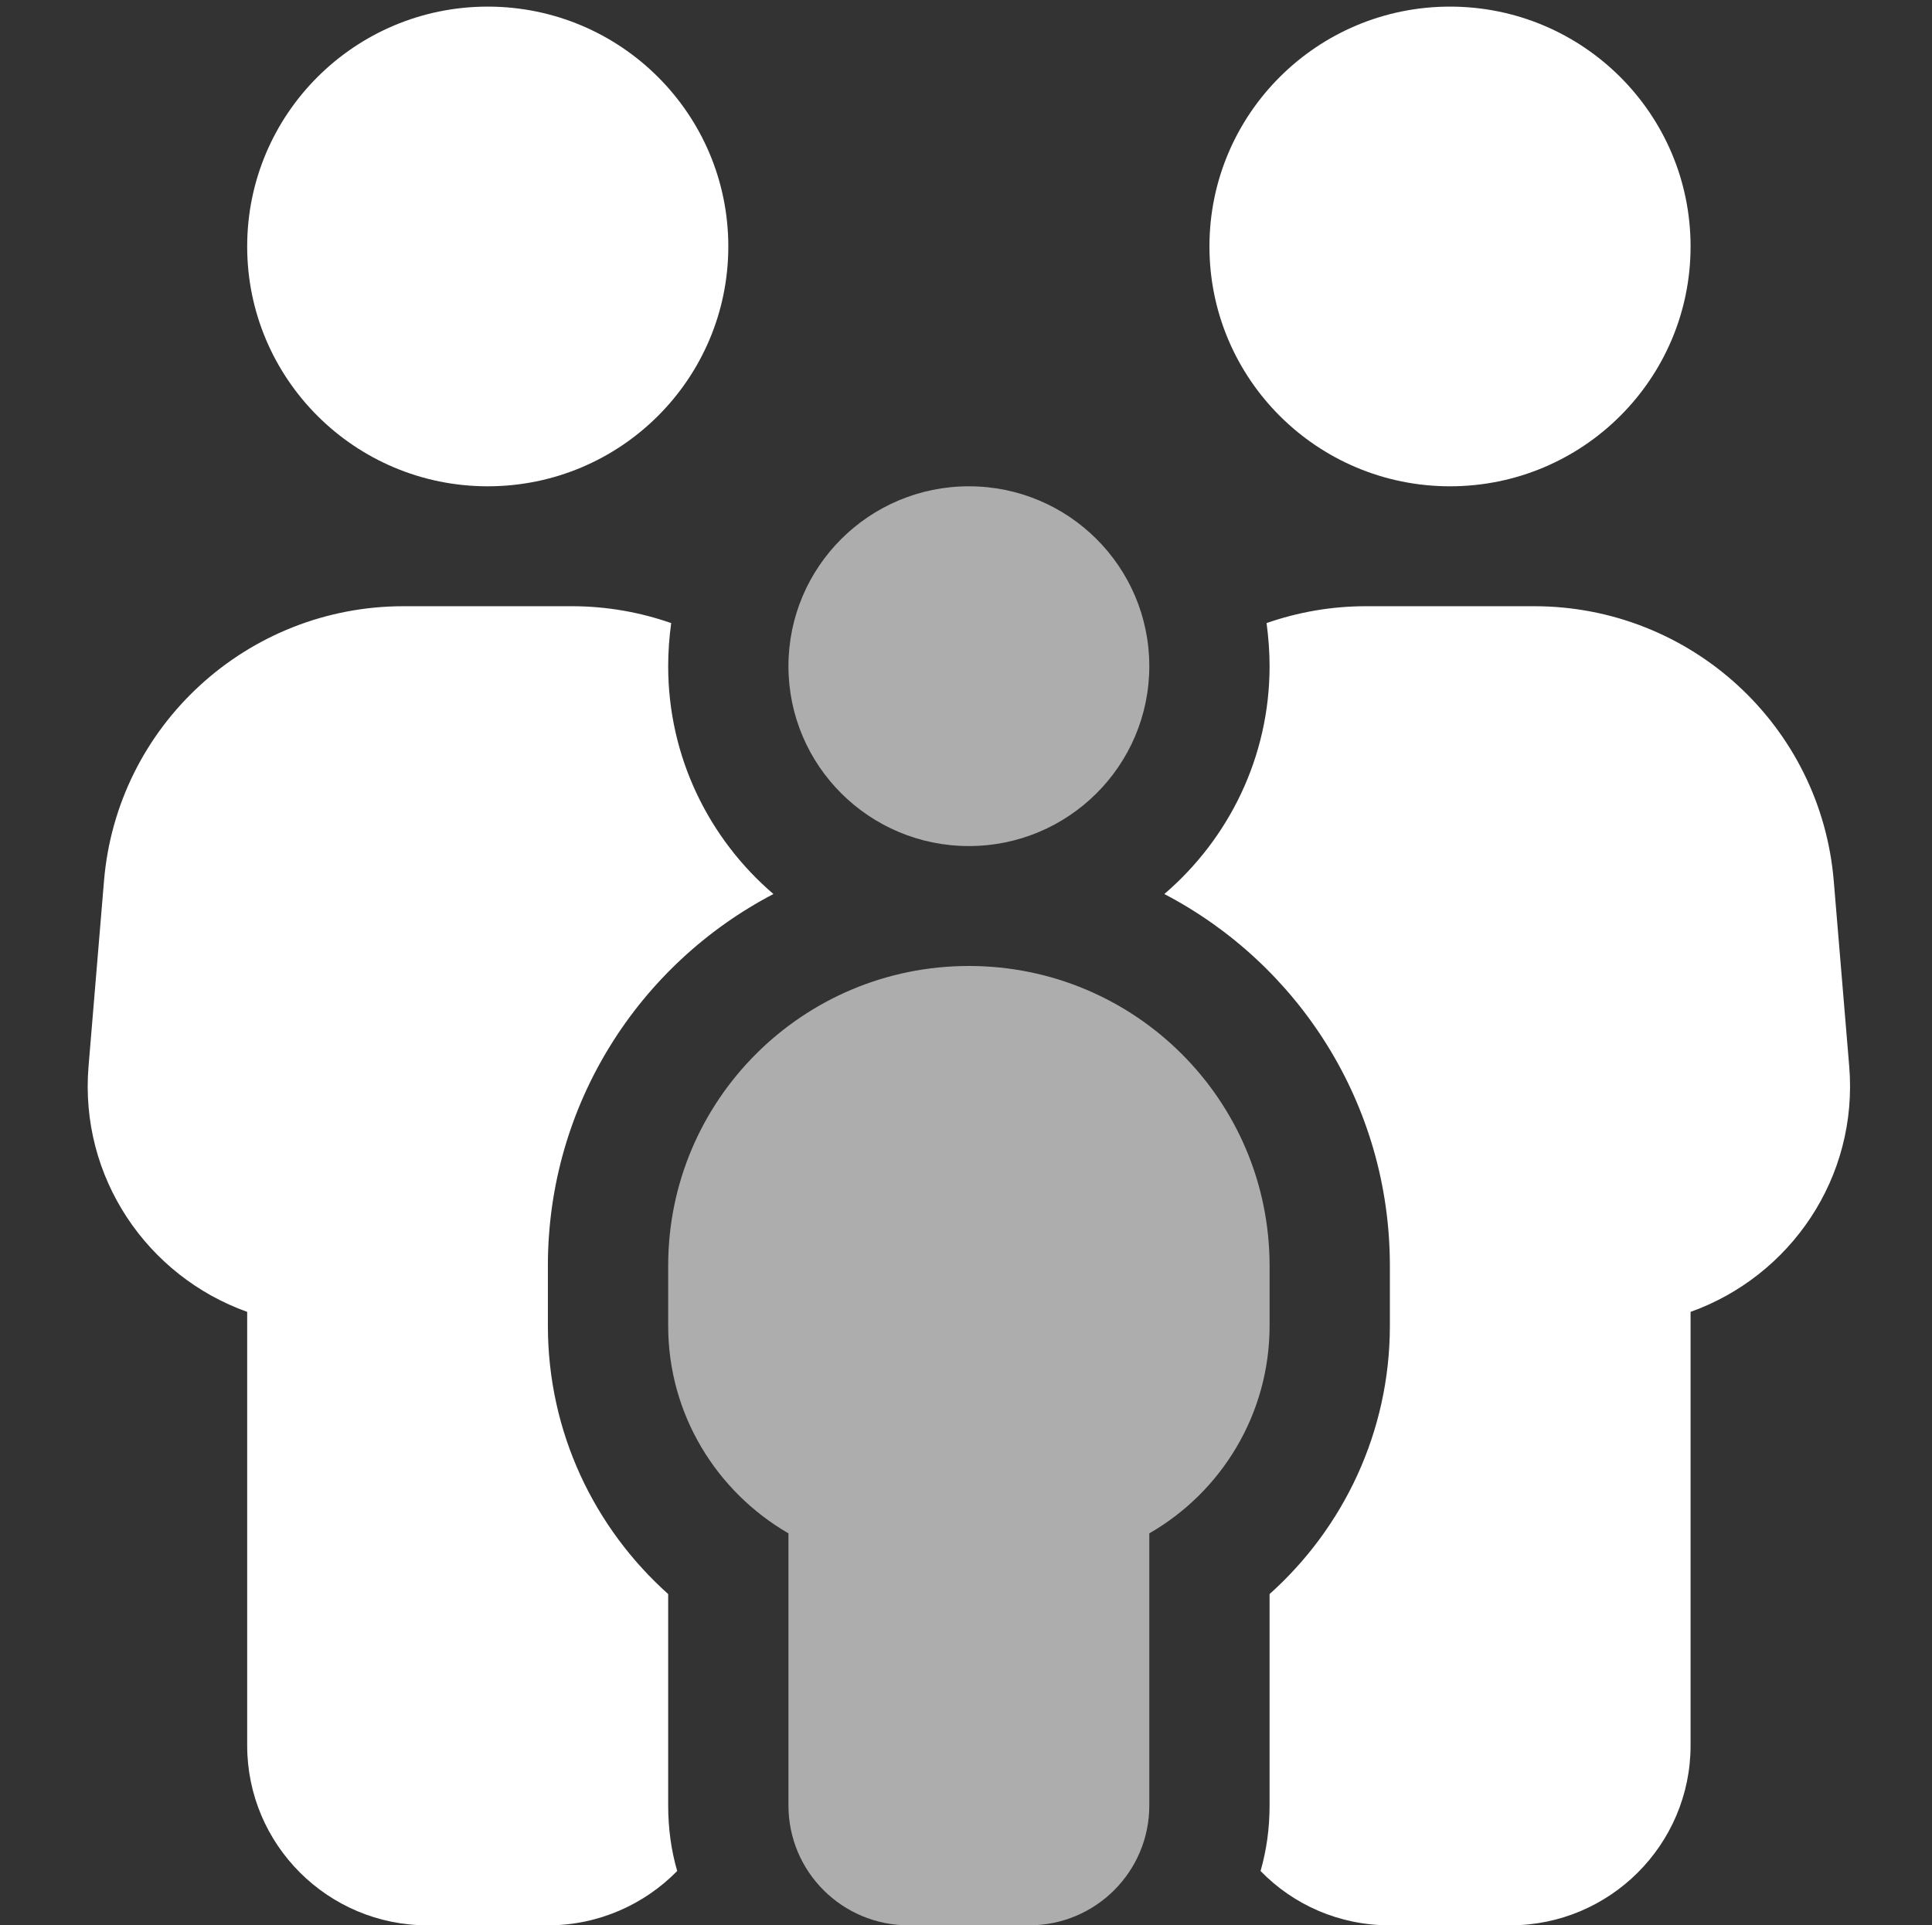 <svg width="292" height="291" xmlns="http://www.w3.org/2000/svg" xmlns:xlink="http://www.w3.org/1999/xlink" xml:space="preserve" overflow="hidden"><rect width="100%" height="100%" fill="#333333" stroke="none"/><defs><clipPath id="clip0"><rect x="798" y="201" width="292" height="291"/></clipPath><clipPath id="clip1"><rect x="799" y="202" width="291" height="290"/></clipPath><clipPath id="clip2"><rect x="799" y="202" width="291" height="290"/></clipPath><clipPath id="clip3"><rect x="799" y="202" width="291" height="290"/></clipPath></defs><g clip-path="url(#clip0)" transform="translate(-798 -201)"><g clip-path="url(#clip1)"><g clip-path="url(#clip2)"><g clip-path="url(#clip3)"><path d="M117.812 99.688C117.812 84.672 129.985 72.5 145 72.5 160.015 72.5 172.188 84.672 172.188 99.688 172.188 114.703 160.015 126.875 145 126.875 129.985 126.875 117.812 114.703 117.812 99.688ZM99.688 190.312C99.688 165.277 119.965 145 145 145 170.035 145 190.312 165.277 190.312 190.312L190.312 199.375C190.312 212.799 183.006 224.523 172.188 230.754L172.188 271.875C172.188 281.9 164.088 290 154.062 290L135.938 290C125.912 290 117.812 281.9 117.812 271.875L117.812 230.754C106.994 224.467 99.688 212.799 99.688 199.375L99.688 190.312Z" fill="#FFFFFF" fill-rule="nonzero" fill-opacity="0.6" transform="matrix(1.003 0 0 1 799 202)"/><path d="M108.75 36.25C108.75 16.23 92.52 0 72.5 0 52.48 0 36.25 16.23 36.25 36.25 36.25 56.27 52.48 72.5 72.5 72.5 92.52 72.5 108.75 56.27 108.75 36.25ZM14.67 132.199 12.348 160.123C10.932 177.002 21.24 191.898 36.25 197.279L36.25 262.812C36.25 277.822 48.428 290 63.438 290L81.562 290C89.209 290 96.119 286.828 101.047 281.787 100.141 278.672 99.688 275.33 99.688 271.875L99.688 239.93C88.586 229.961 81.562 215.518 81.562 199.375L81.562 190.312C81.562 165.9 95.326 144.717 115.547 134.125 105.861 125.799 99.688 113.451 99.688 99.688 99.688 97.478 99.857 95.269 100.141 93.174 95.439 91.531 90.398 90.625 85.188 90.625L59.812 90.625C36.25 90.625 16.596 108.693 14.67 132.199ZM188.953 281.787C193.881 286.885 200.791 290 208.438 290L226.562 290C241.572 290 253.75 277.822 253.75 262.812L253.75 197.279C268.76 191.898 279.068 177.002 277.652 160.123L275.33 132.199C273.404 108.693 253.75 90.625 230.188 90.625L204.812 90.625C199.602 90.625 194.561 91.531 189.859 93.174 190.143 95.326 190.312 97.478 190.312 99.688 190.312 113.451 184.139 125.799 174.453 134.125 194.674 144.717 208.438 165.9 208.438 190.312L208.438 199.375C208.438 215.461 201.414 229.961 190.312 239.93L190.312 271.875C190.312 275.33 189.859 278.615 188.953 281.787ZM253.75 36.25C253.75 16.23 237.52 0 217.5 0 197.48 0 181.25 16.23 181.25 36.25 181.25 56.27 197.48 72.5 217.5 72.5 237.52 72.5 253.75 56.27 253.75 36.25Z" fill="#FFFFFF" fill-rule="nonzero" fill-opacity="1" transform="matrix(1.003 0 0 1 799 202)"/></g></g></g></g></svg>